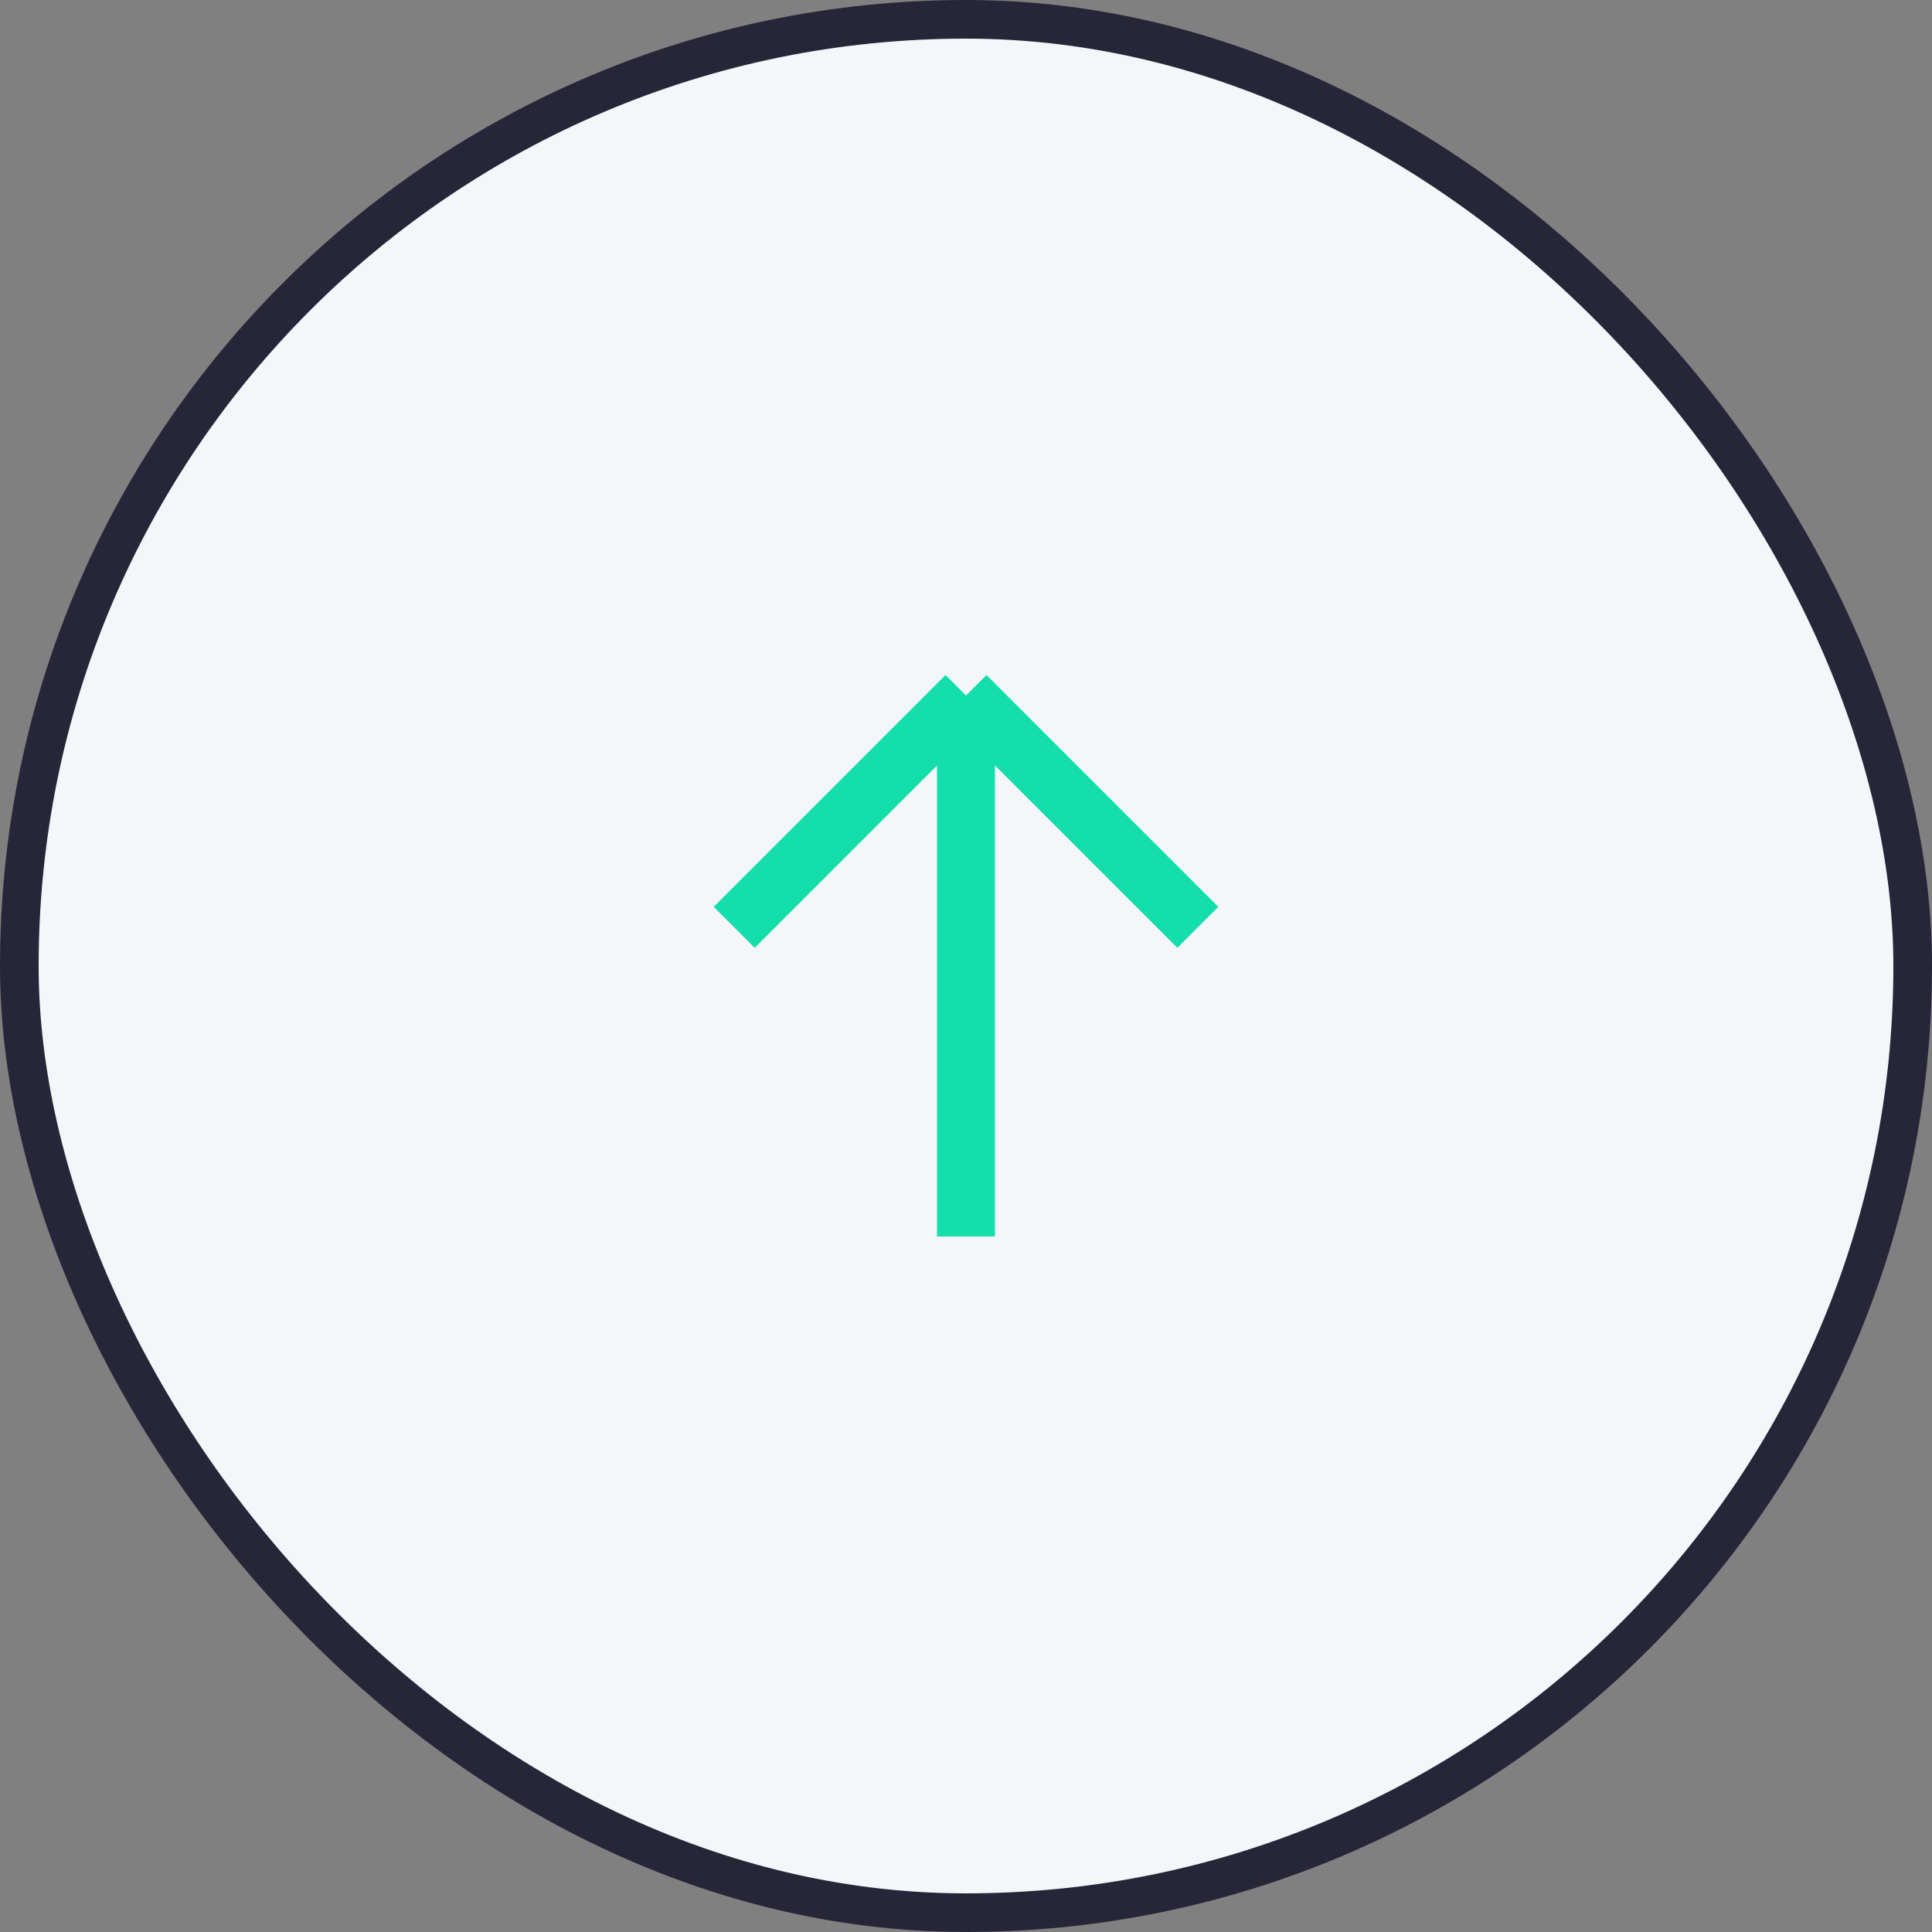 <svg width="50" height="50" viewBox="0 0 50 50" fill="none" xmlns="http://www.w3.org/2000/svg">
<rect x="0" y="0" width="50" height="50" fill="#808080" stroke="none"/>
<rect x="0.5" y="0.5" width="49" height="49" rx="24.5" fill="#F5F6F9"/>
<rect x="0.5" y="0.5" width="49" height="49" rx="24.5" stroke="#272638"/>
<path d="M25 32L25 18M25 18L19 24M25 18L31 24" stroke="#14DEAC" stroke-width="1.5"/>
</svg>
